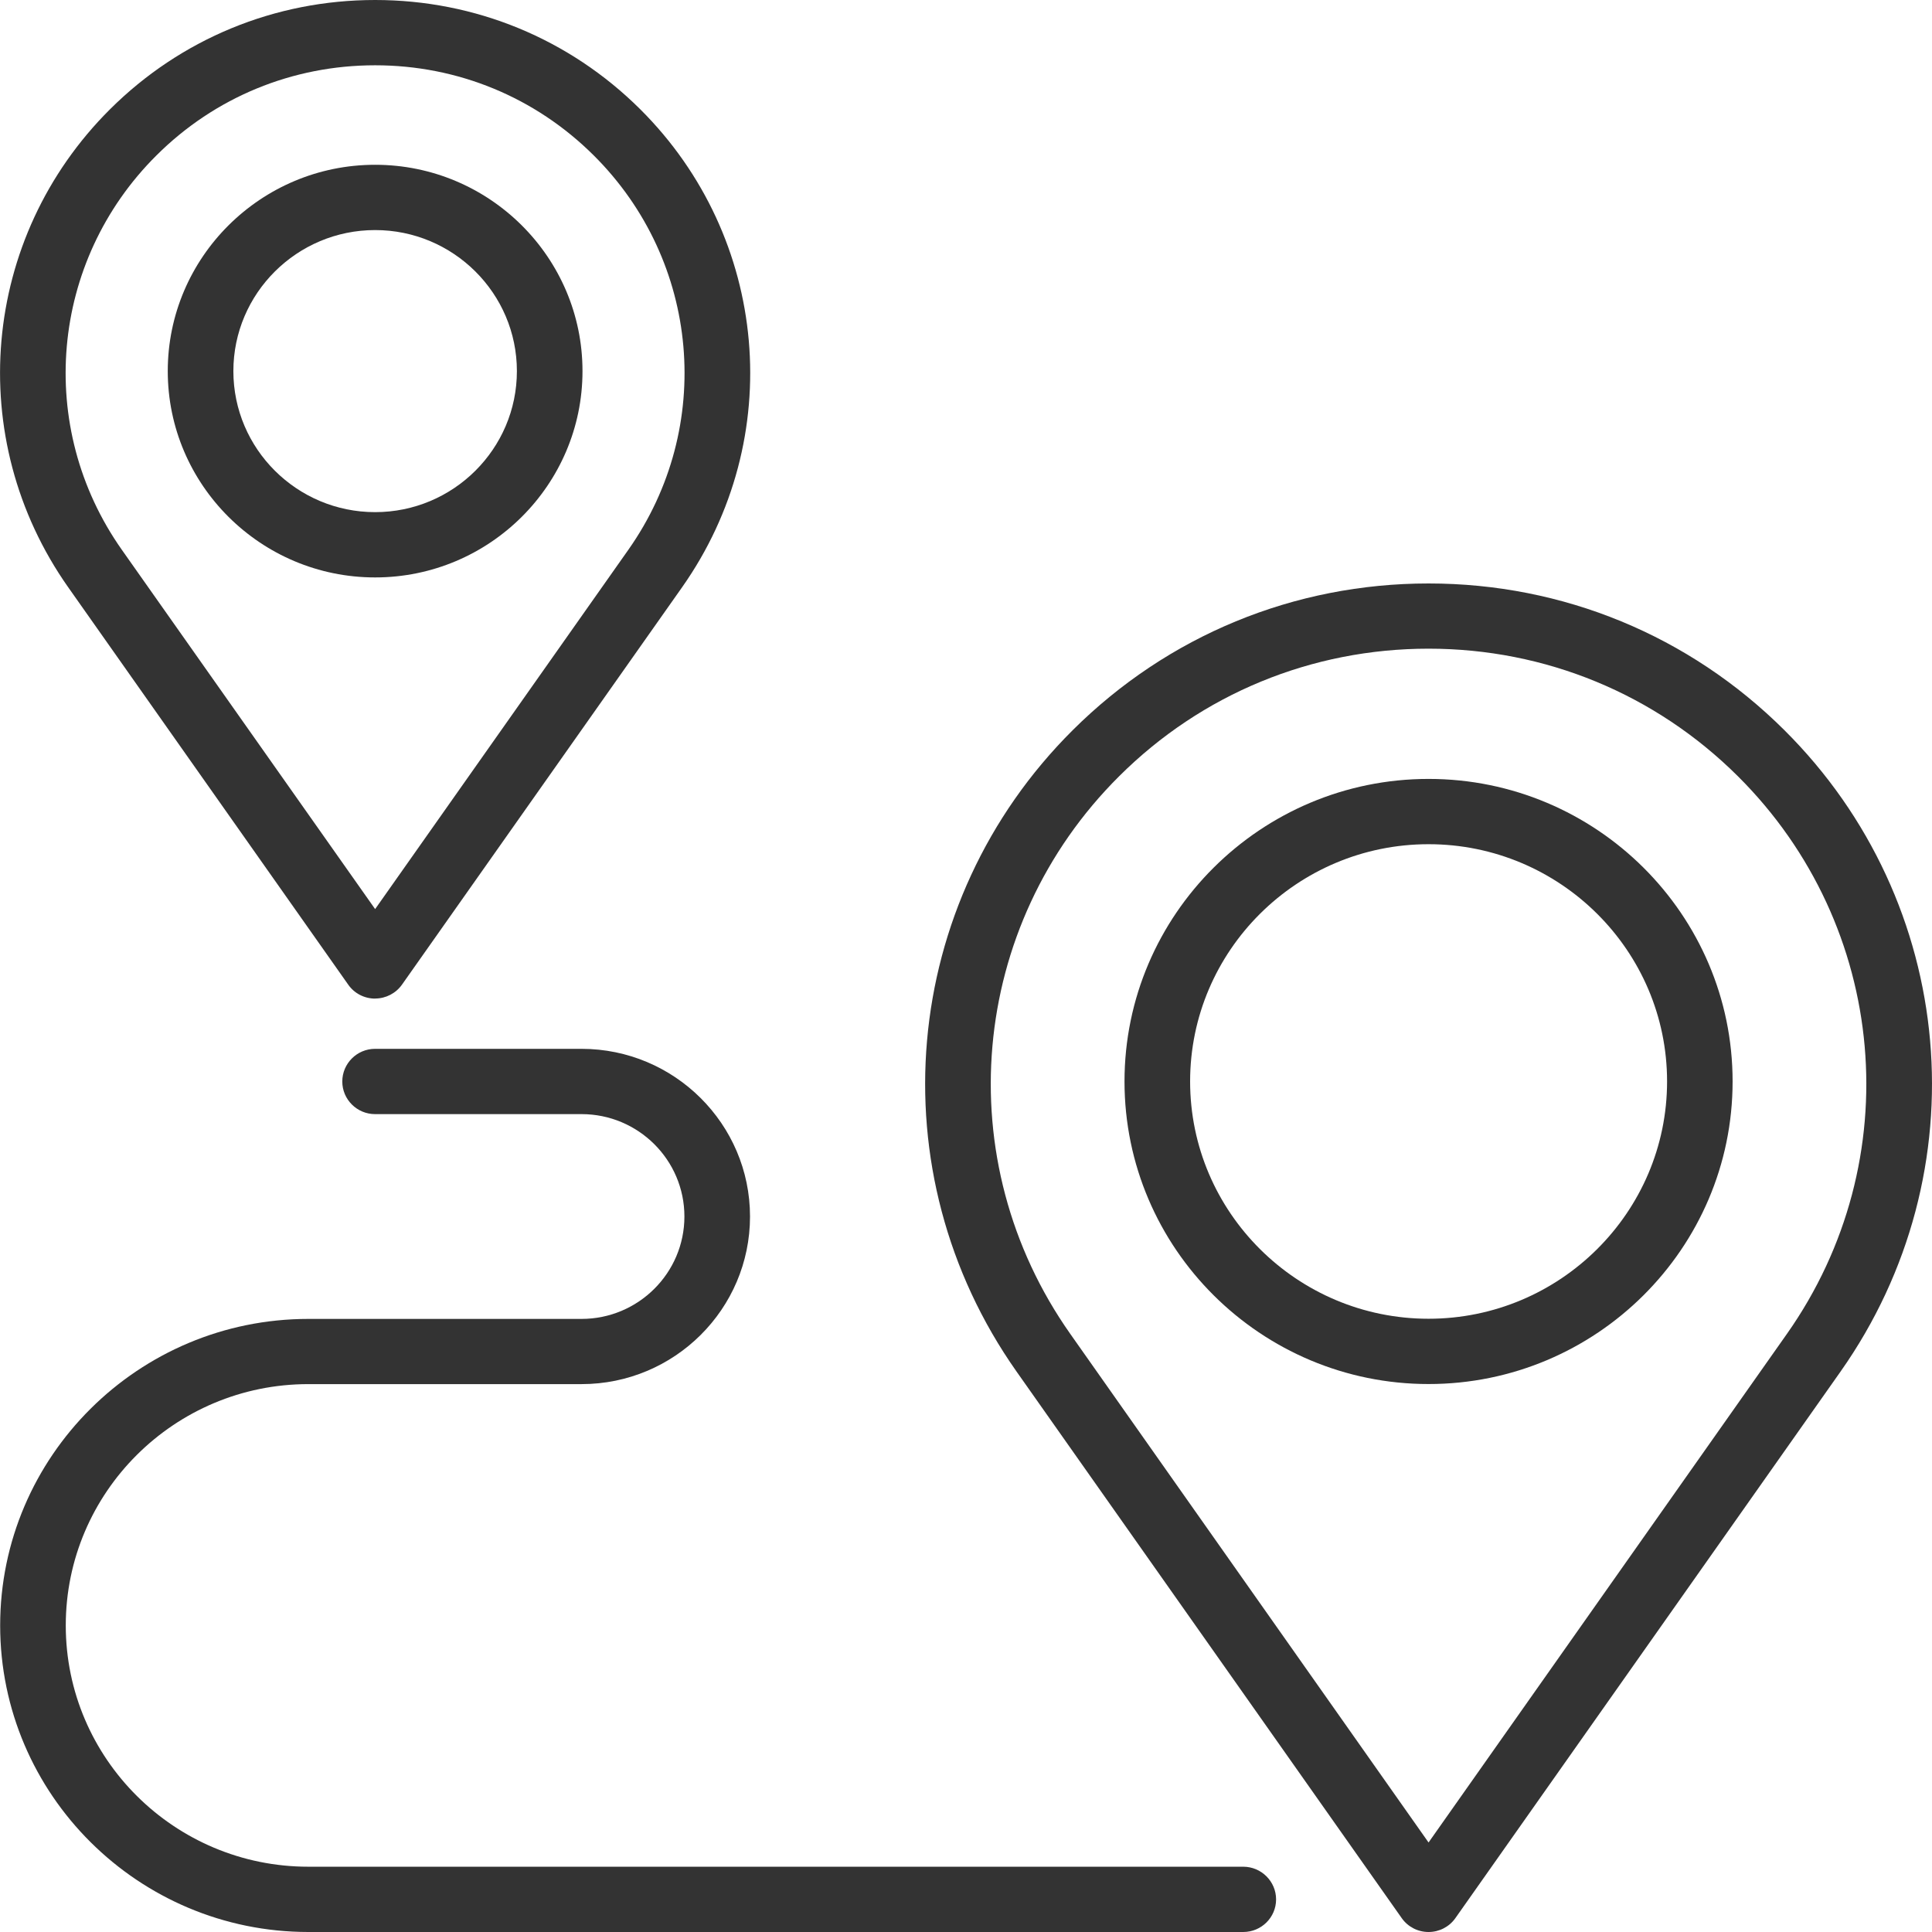 <svg width="24" height="24" viewBox="0 0 24 24" fill="none" xmlns="http://www.w3.org/2000/svg">
<g id="_&#195;&#171;&#195;&#142;&#195;&#147;&#195;&#136;_1" clip-path="url(#clip0_1_208)">
<g id="Group">
<path id="Vector" d="M4.66 12.405C4.527 12.405 4.402 12.341 4.326 12.232L0.847 7.295C-0.454 5.448 -0.236 2.952 1.367 1.357C2.246 0.482 3.416 0 4.66 0C5.903 0 7.073 0.482 7.953 1.357C9.555 2.951 9.774 5.448 8.474 7.294L4.994 12.231C4.918 12.339 4.793 12.404 4.661 12.404L4.66 12.405ZM4.66 0.811C3.633 0.811 2.668 1.208 1.943 1.931C0.621 3.246 0.44 5.306 1.513 6.829L4.66 11.293L7.806 6.829C8.879 5.306 8.698 3.246 7.376 1.931C6.65 1.208 5.686 0.811 4.66 0.811Z" fill="#333333"/>
<path id="Vector_2" d="M4.66 7.173C3.24 7.173 2.084 6.023 2.084 4.61C2.084 3.197 3.24 2.047 4.66 2.047C6.08 2.047 7.236 3.197 7.236 4.61C7.236 6.023 6.08 7.173 4.66 7.173ZM4.66 2.858C3.689 2.858 2.899 3.644 2.899 4.61C2.899 5.576 3.689 6.362 4.66 6.362C5.631 6.362 6.421 5.576 6.421 4.61C6.421 3.644 5.631 2.858 4.66 2.858Z" fill="#333333"/>
</g>
<g id="Group_2">
<path id="Vector_3" d="M17.746 24C17.613 24 17.489 23.936 17.413 23.828L12.628 17.038C10.882 14.56 11.176 11.209 13.326 9.07C14.507 7.895 16.076 7.248 17.746 7.248C19.416 7.248 20.985 7.895 22.166 9.07C24.317 11.209 24.61 14.56 22.864 17.038L18.079 23.828C18.003 23.936 17.879 24 17.746 24ZM17.746 8.058C16.295 8.058 14.929 8.62 13.903 9.642C12.032 11.503 11.777 14.416 13.296 16.571L17.746 22.888L22.197 16.571C23.715 14.417 23.459 11.503 21.589 9.643C20.563 8.622 19.198 8.058 17.746 8.058Z" fill="#333333"/>
<path id="Vector_4" d="M17.746 17.193C15.664 17.193 13.969 15.507 13.969 13.434C13.969 11.362 15.664 9.676 17.746 9.676C19.829 9.676 21.523 11.362 21.523 13.434C21.523 15.507 19.829 17.193 17.746 17.193ZM17.746 10.487C16.113 10.487 14.784 11.809 14.784 13.434C14.784 15.059 16.113 16.382 17.746 16.382C19.379 16.382 20.709 15.059 20.709 13.434C20.709 11.809 19.379 10.487 17.746 10.487Z" fill="#333333"/>
</g>
<path id="Vector_5" d="M15.444 24H3.83C1.719 24 0.002 22.291 0.002 20.192C0.002 18.093 1.719 16.384 3.83 16.384H7.224C7.928 16.384 8.502 15.814 8.502 15.112C8.502 14.41 7.929 13.84 7.224 13.84H4.659C4.435 13.84 4.252 13.658 4.252 13.435C4.252 13.211 4.435 13.029 4.659 13.029H7.224C8.377 13.029 9.317 13.963 9.317 15.112C9.317 16.261 8.378 17.194 7.224 17.194H3.83C2.168 17.194 0.817 18.539 0.817 20.192C0.817 21.845 2.169 23.189 3.83 23.189H15.444C15.669 23.189 15.852 23.372 15.852 23.595C15.852 23.819 15.669 24 15.444 24Z" fill="#333333"/>
</g>
<defs>
<clipPath id="clip0_1_208">
<rect width="24" height="24" fill="white"/>
</clipPath>
</defs>
</svg>
